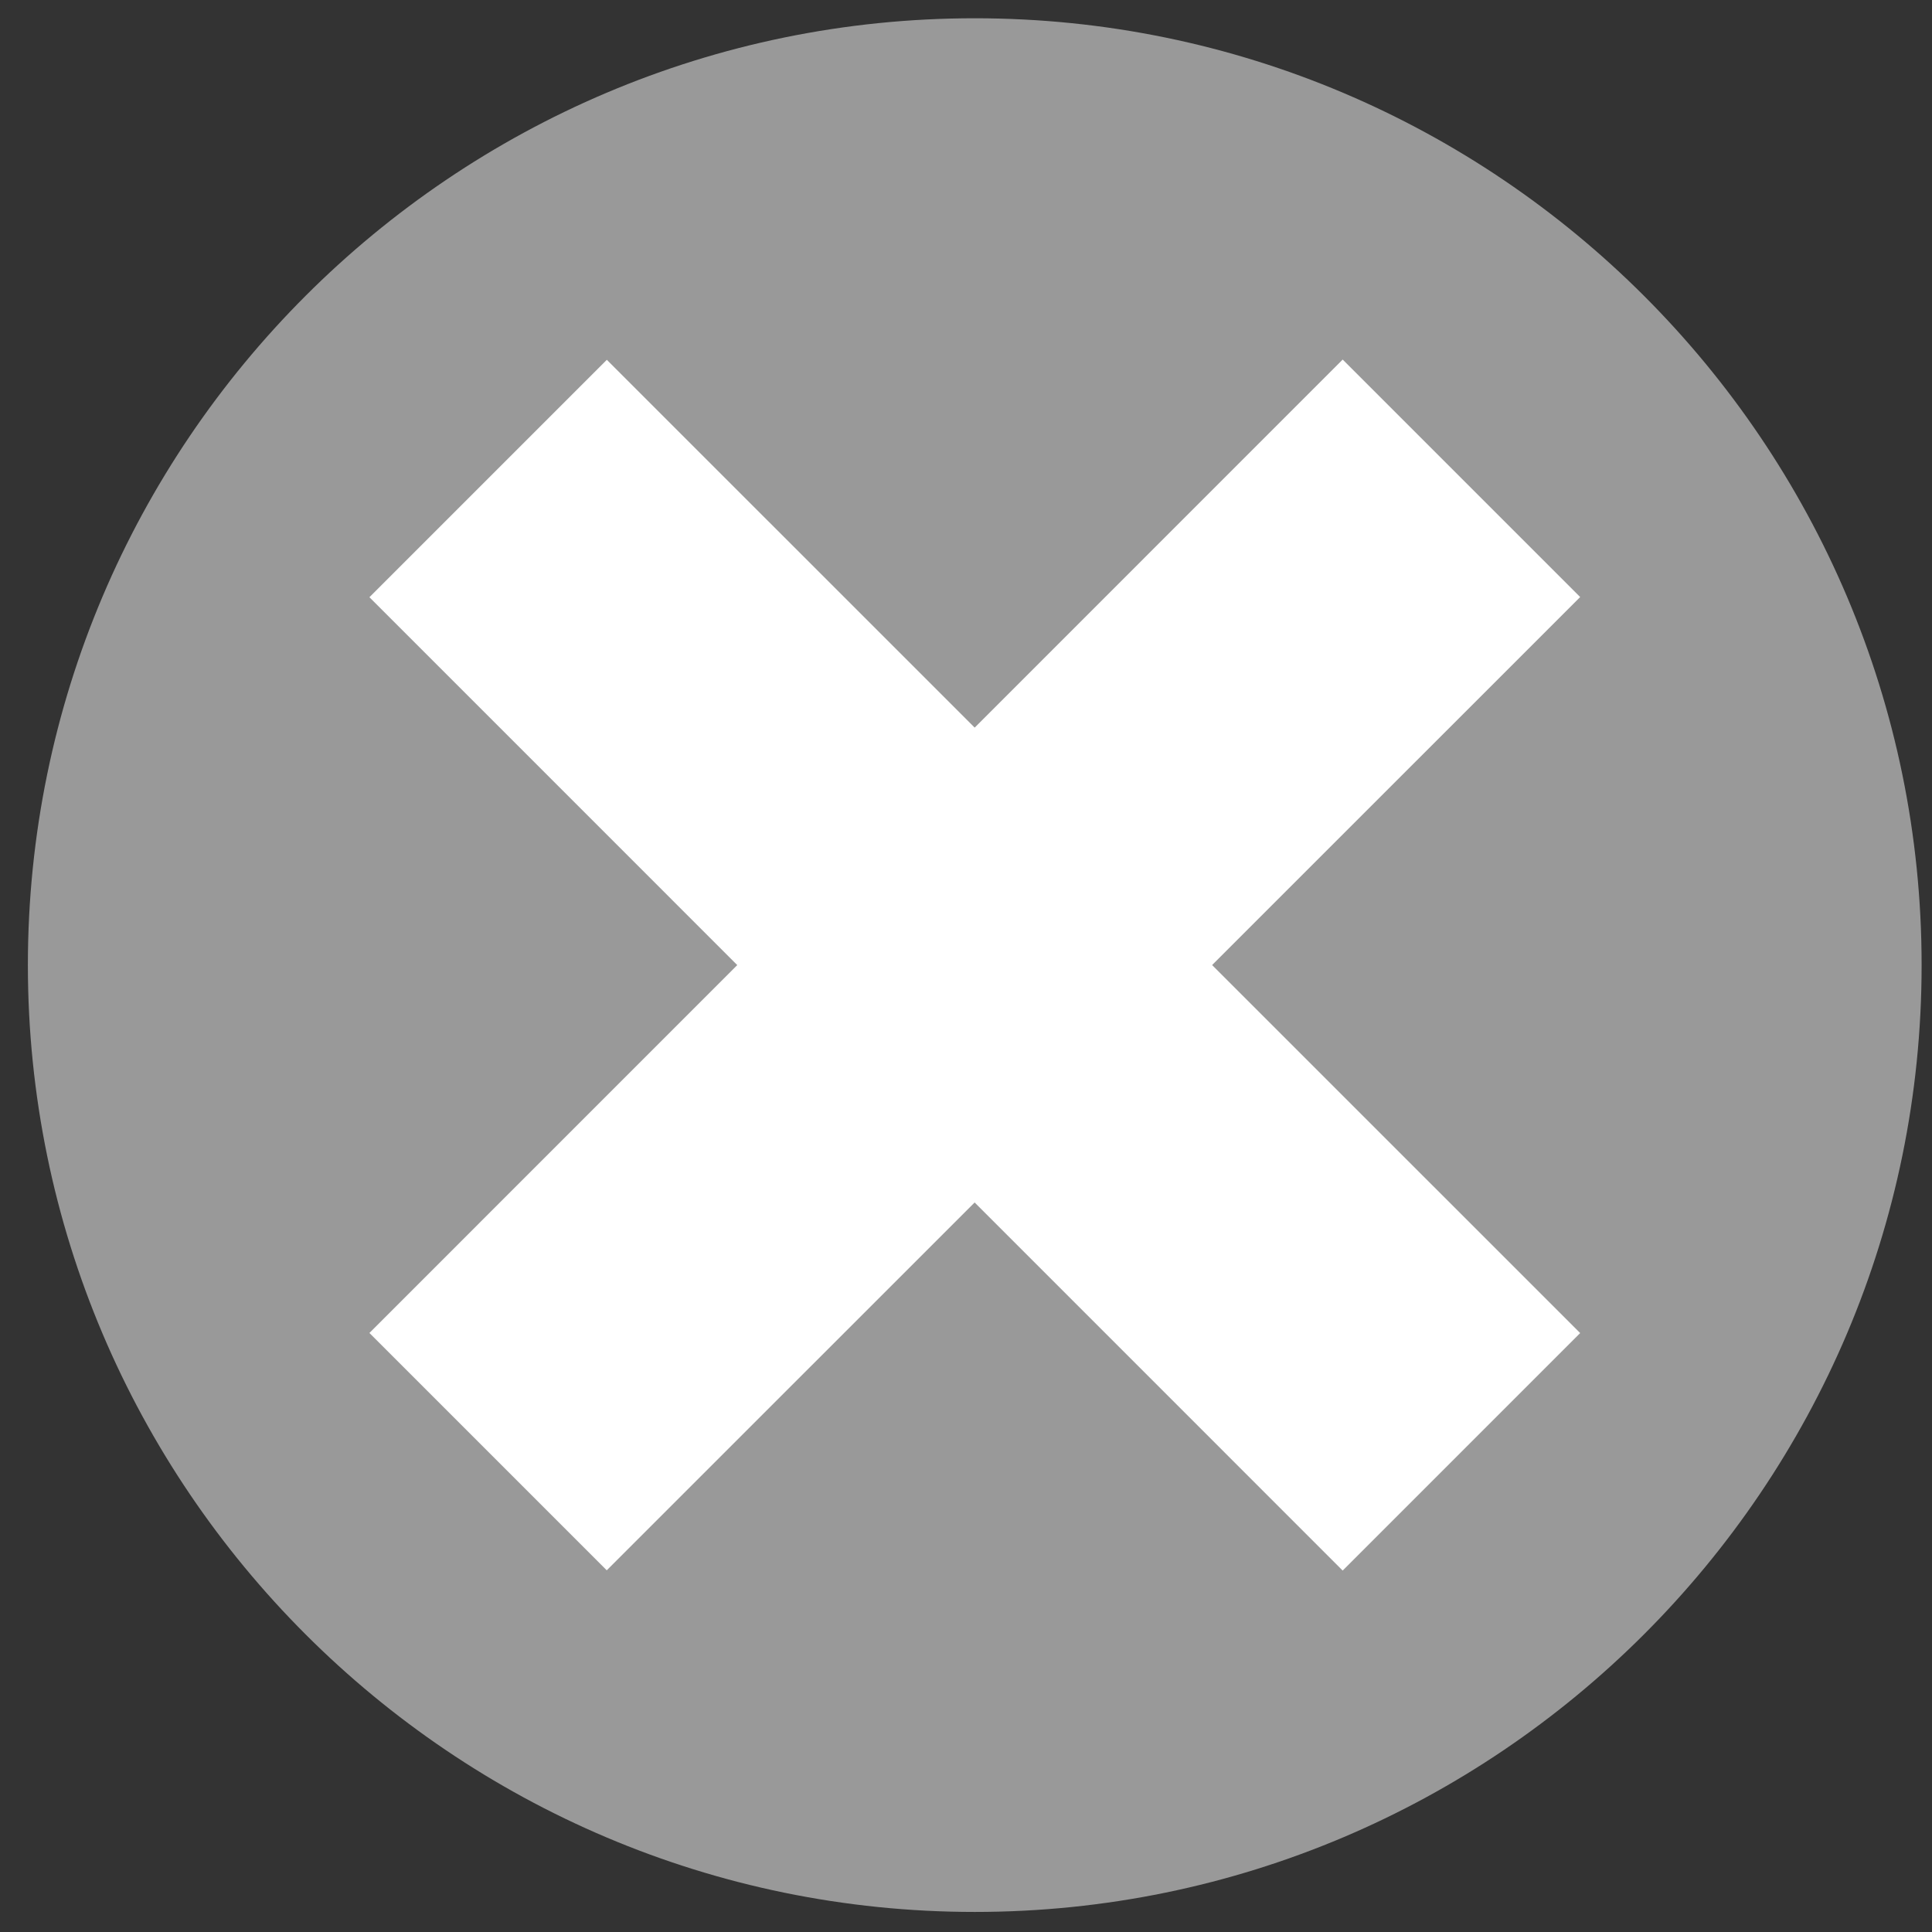 <?xml version="1.0" encoding="utf-8"?>
<!-- Generator: Adobe Illustrator 15.0.0, SVG Export Plug-In . SVG Version: 6.00 Build 0)  -->
<!DOCTYPE svg PUBLIC "-//W3C//DTD SVG 1.1//EN" "http://www.w3.org/Graphics/SVG/1.1/DTD/svg11.dtd">
<svg version="1.1" id="Calque_1" xmlns="http://www.w3.org/2000/svg" xmlns:xlink="http://www.w3.org/1999/xlink" x="0px" y="0px"
	 width="128px" height="128px" viewBox="0 0 128 128" enable-background="new 0 0 128 128" xml:space="preserve">
<rect x="0" y="0" width="128" height="128" fill="#333333" stroke="none"/>
<g>
	<g>
		<path fill="#999999" d="M64.582,126.671c-34.593,0-62.735-28.137-62.735-62.73S29.989,1.21,64.582,1.21
			c34.6,0,62.73,28.137,62.73,62.73S99.182,126.671,64.582,126.671z"/>
	</g>
	<g>
		<polygon fill="#FFFFFF" points="24.475,88.313 40.198,104.037 104.69,39.556 88.956,23.822 		"/>
		<polygon fill="#FFFFFF" points="104.69,88.319 40.204,23.838 24.475,39.567 88.956,104.054 		"/>
	</g>
</g>
</svg>
